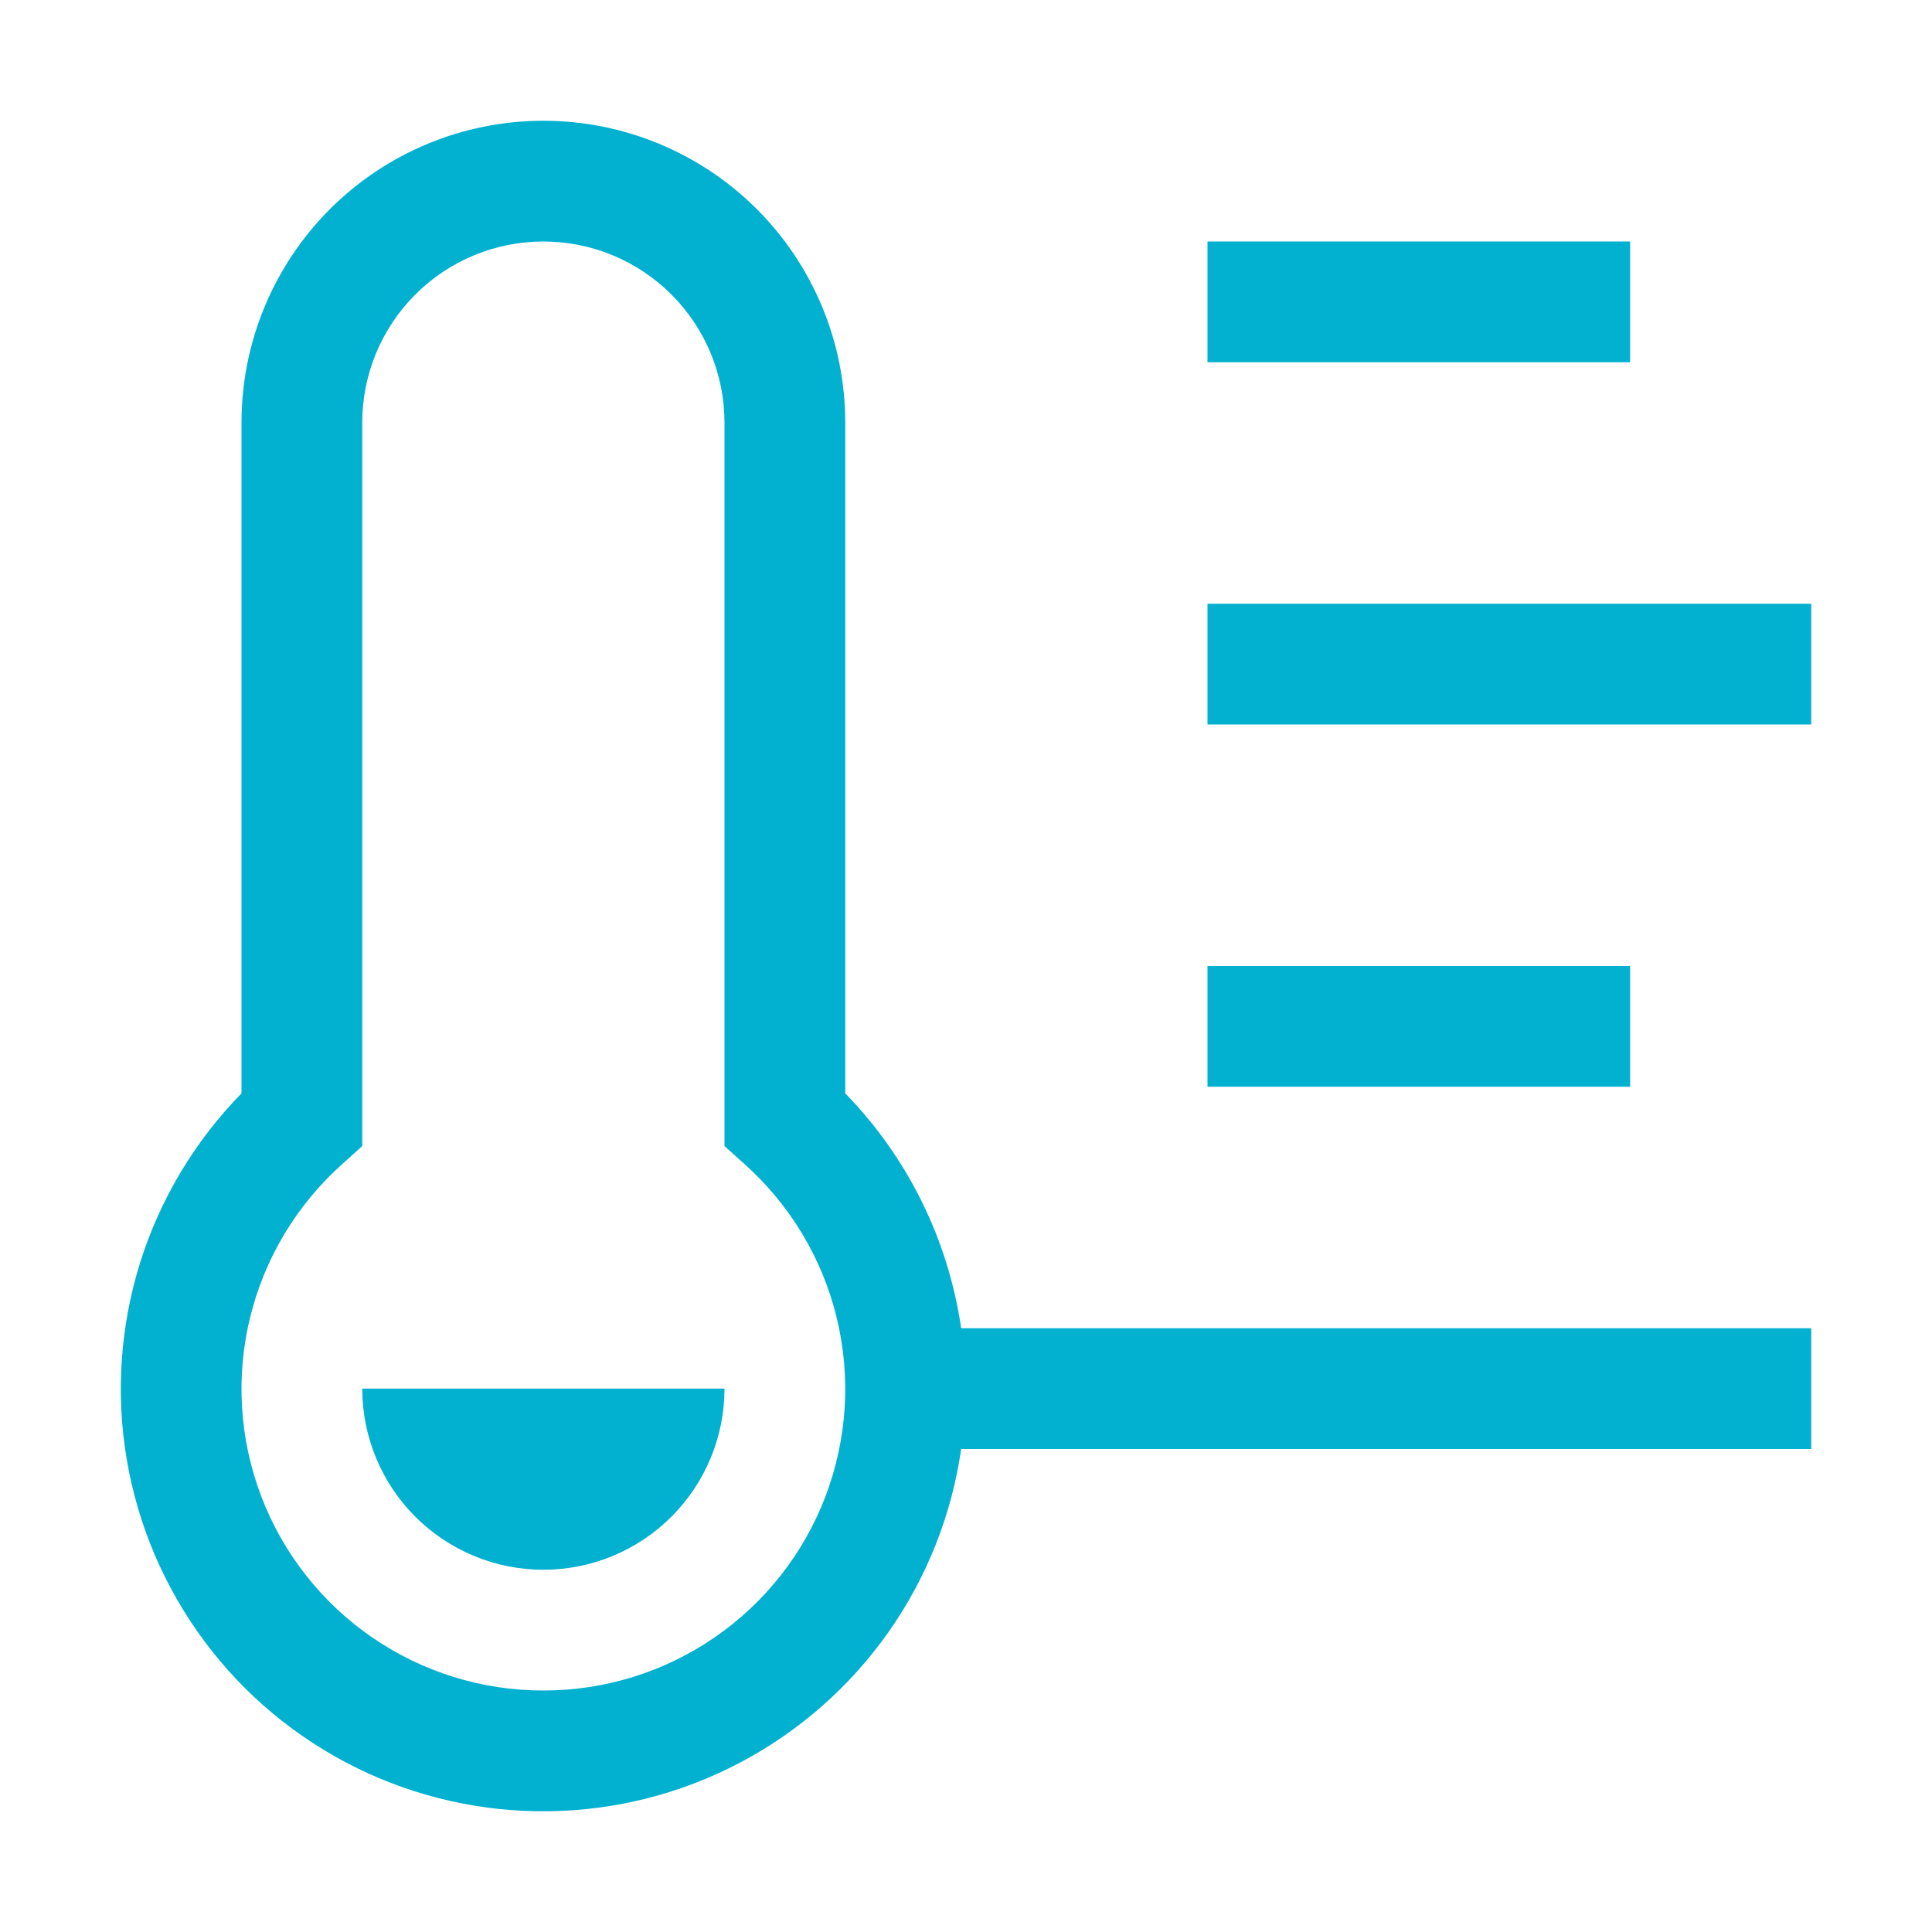 <svg width="24" height="24" viewBox="0 0 24 24" fill="none" xmlns="http://www.w3.org/2000/svg">
<path d="M15 3H20.25V4.5H15V3Z" fill="#02B1D0"/>
<path d="M15 7.5H22.5V9H15V7.5Z" fill="#02B1D0"/>
<path d="M15 12H20.25V13.5H15V12Z" fill="#02B1D0"/>
<path d="M9 17.25C9 17.847 8.763 18.419 8.341 18.841C7.919 19.263 7.347 19.5 6.75 19.5C6.153 19.5 5.581 19.263 5.159 18.841C4.737 18.419 4.5 17.847 4.5 17.25H9Z" fill="#02B1D0"/>
<path d="M22.5 16.5H11.94C11.78 15.4 11.276 14.378 10.5 13.582V5.25C10.5 4.255 10.105 3.302 9.402 2.598C8.698 1.895 7.745 1.5 6.75 1.5C5.755 1.5 4.802 1.895 4.098 2.598C3.395 3.302 3 4.255 3 5.25V13.582C2.42 14.175 1.988 14.896 1.74 15.687C1.493 16.477 1.436 17.316 1.575 18.133C1.714 18.95 2.044 19.723 2.539 20.388C3.034 21.053 3.68 21.591 4.423 21.958C5.166 22.325 5.986 22.511 6.814 22.5C7.643 22.49 8.458 22.283 9.191 21.897C9.925 21.51 10.556 20.956 11.034 20.279C11.512 19.601 11.822 18.82 11.94 18H22.5V16.5ZM6.75 21C5.991 21.001 5.249 20.771 4.624 20.341C3.998 19.911 3.518 19.301 3.247 18.592C2.976 17.883 2.926 17.108 3.106 16.37C3.285 15.633 3.685 14.967 4.251 14.461L4.5 14.237V5.25C4.5 4.653 4.737 4.081 5.159 3.659C5.581 3.237 6.153 3 6.75 3C7.347 3 7.919 3.237 8.341 3.659C8.763 4.081 9 4.653 9 5.25V14.237L9.249 14.461C9.815 14.967 10.215 15.633 10.394 16.37C10.573 17.108 10.524 17.883 10.253 18.592C9.982 19.301 9.502 19.911 8.876 20.341C8.251 20.771 7.509 21.001 6.75 21Z" fill="#02B1D0"/>
</svg>
